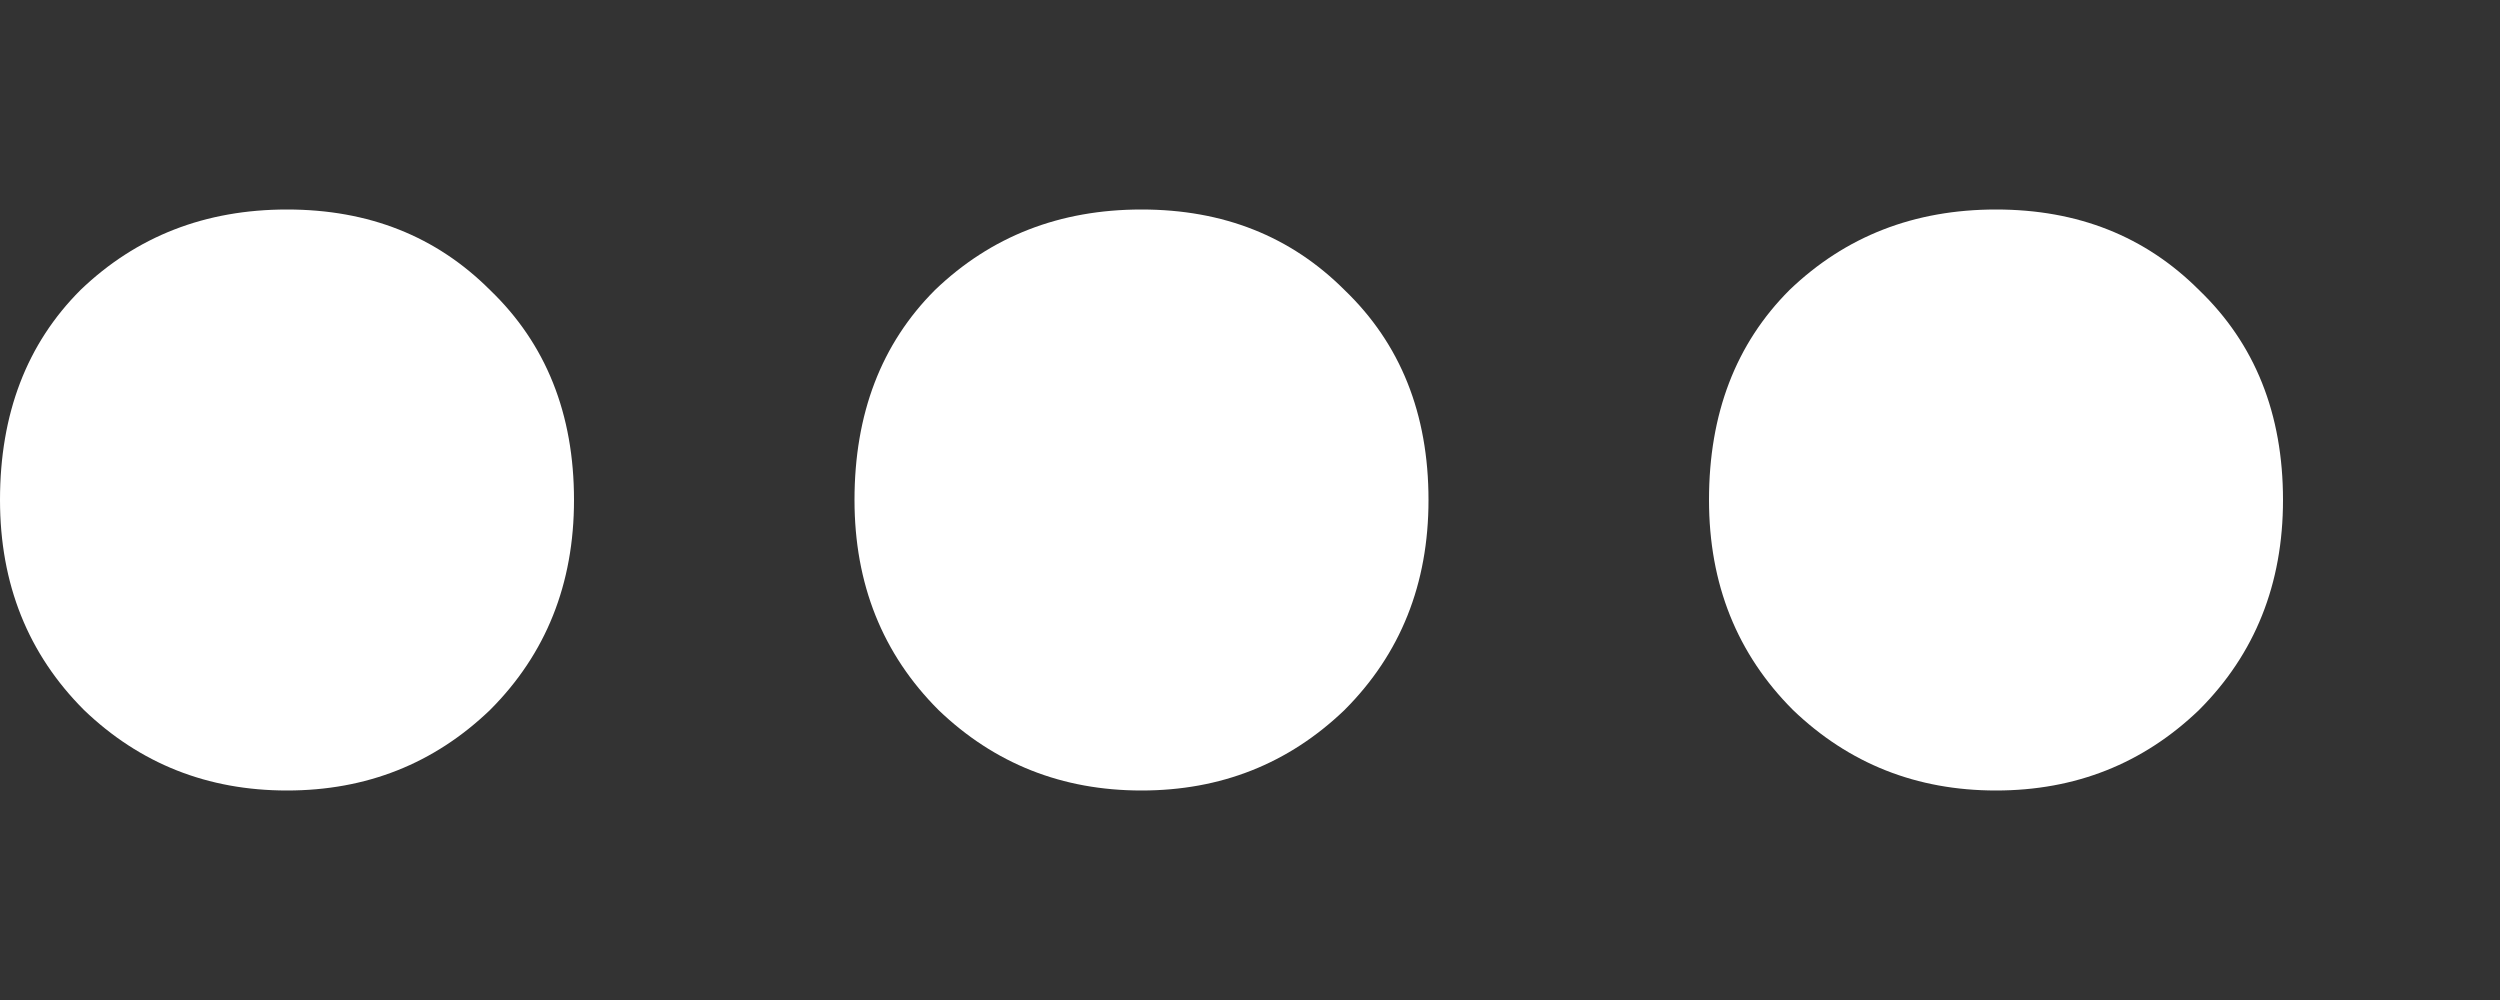 <svg xmlns="http://www.w3.org/2000/svg" width="10" height="4" viewBox="0 0 10 4" fill="none">
    <rect x="0" y="0" width="10" height="4" fill="#333333" stroke="none"/>
    <path d="M1.148 3.162C0.831 3.162 0.56 3.055 0.336 2.84C0.112 2.616 0 2.336 0 2C0 1.655 0.107 1.375 0.322 1.16C0.546 0.945 0.821 0.838 1.148 0.838C1.475 0.838 1.745 0.945 1.96 1.16C2.184 1.375 2.296 1.655 2.296 2C2.296 2.336 2.184 2.616 1.96 2.84C1.736 3.055 1.465 3.162 1.148 3.162Z" fill="white"/>
    <path d="M4.566 3.162C4.249 3.162 3.978 3.055 3.754 2.84C3.53 2.616 3.418 2.336 3.418 2C3.418 1.655 3.525 1.375 3.74 1.16C3.964 0.945 4.239 0.838 4.566 0.838C4.893 0.838 5.163 0.945 5.378 1.16C5.602 1.375 5.714 1.655 5.714 2C5.714 2.336 5.602 2.616 5.378 2.84C5.154 3.055 4.883 3.162 4.566 3.162Z" fill="white"/>
    <path d="M7.984 3.162C7.667 3.162 7.396 3.055 7.172 2.84C6.948 2.616 6.836 2.336 6.836 2C6.836 1.655 6.943 1.375 7.158 1.16C7.382 0.945 7.657 0.838 7.984 0.838C8.311 0.838 8.581 0.945 8.796 1.16C9.02 1.375 9.132 1.655 9.132 2C9.132 2.336 9.02 2.616 8.796 2.84C8.572 3.055 8.301 3.162 7.984 3.162Z" fill="white"/>
</svg>
